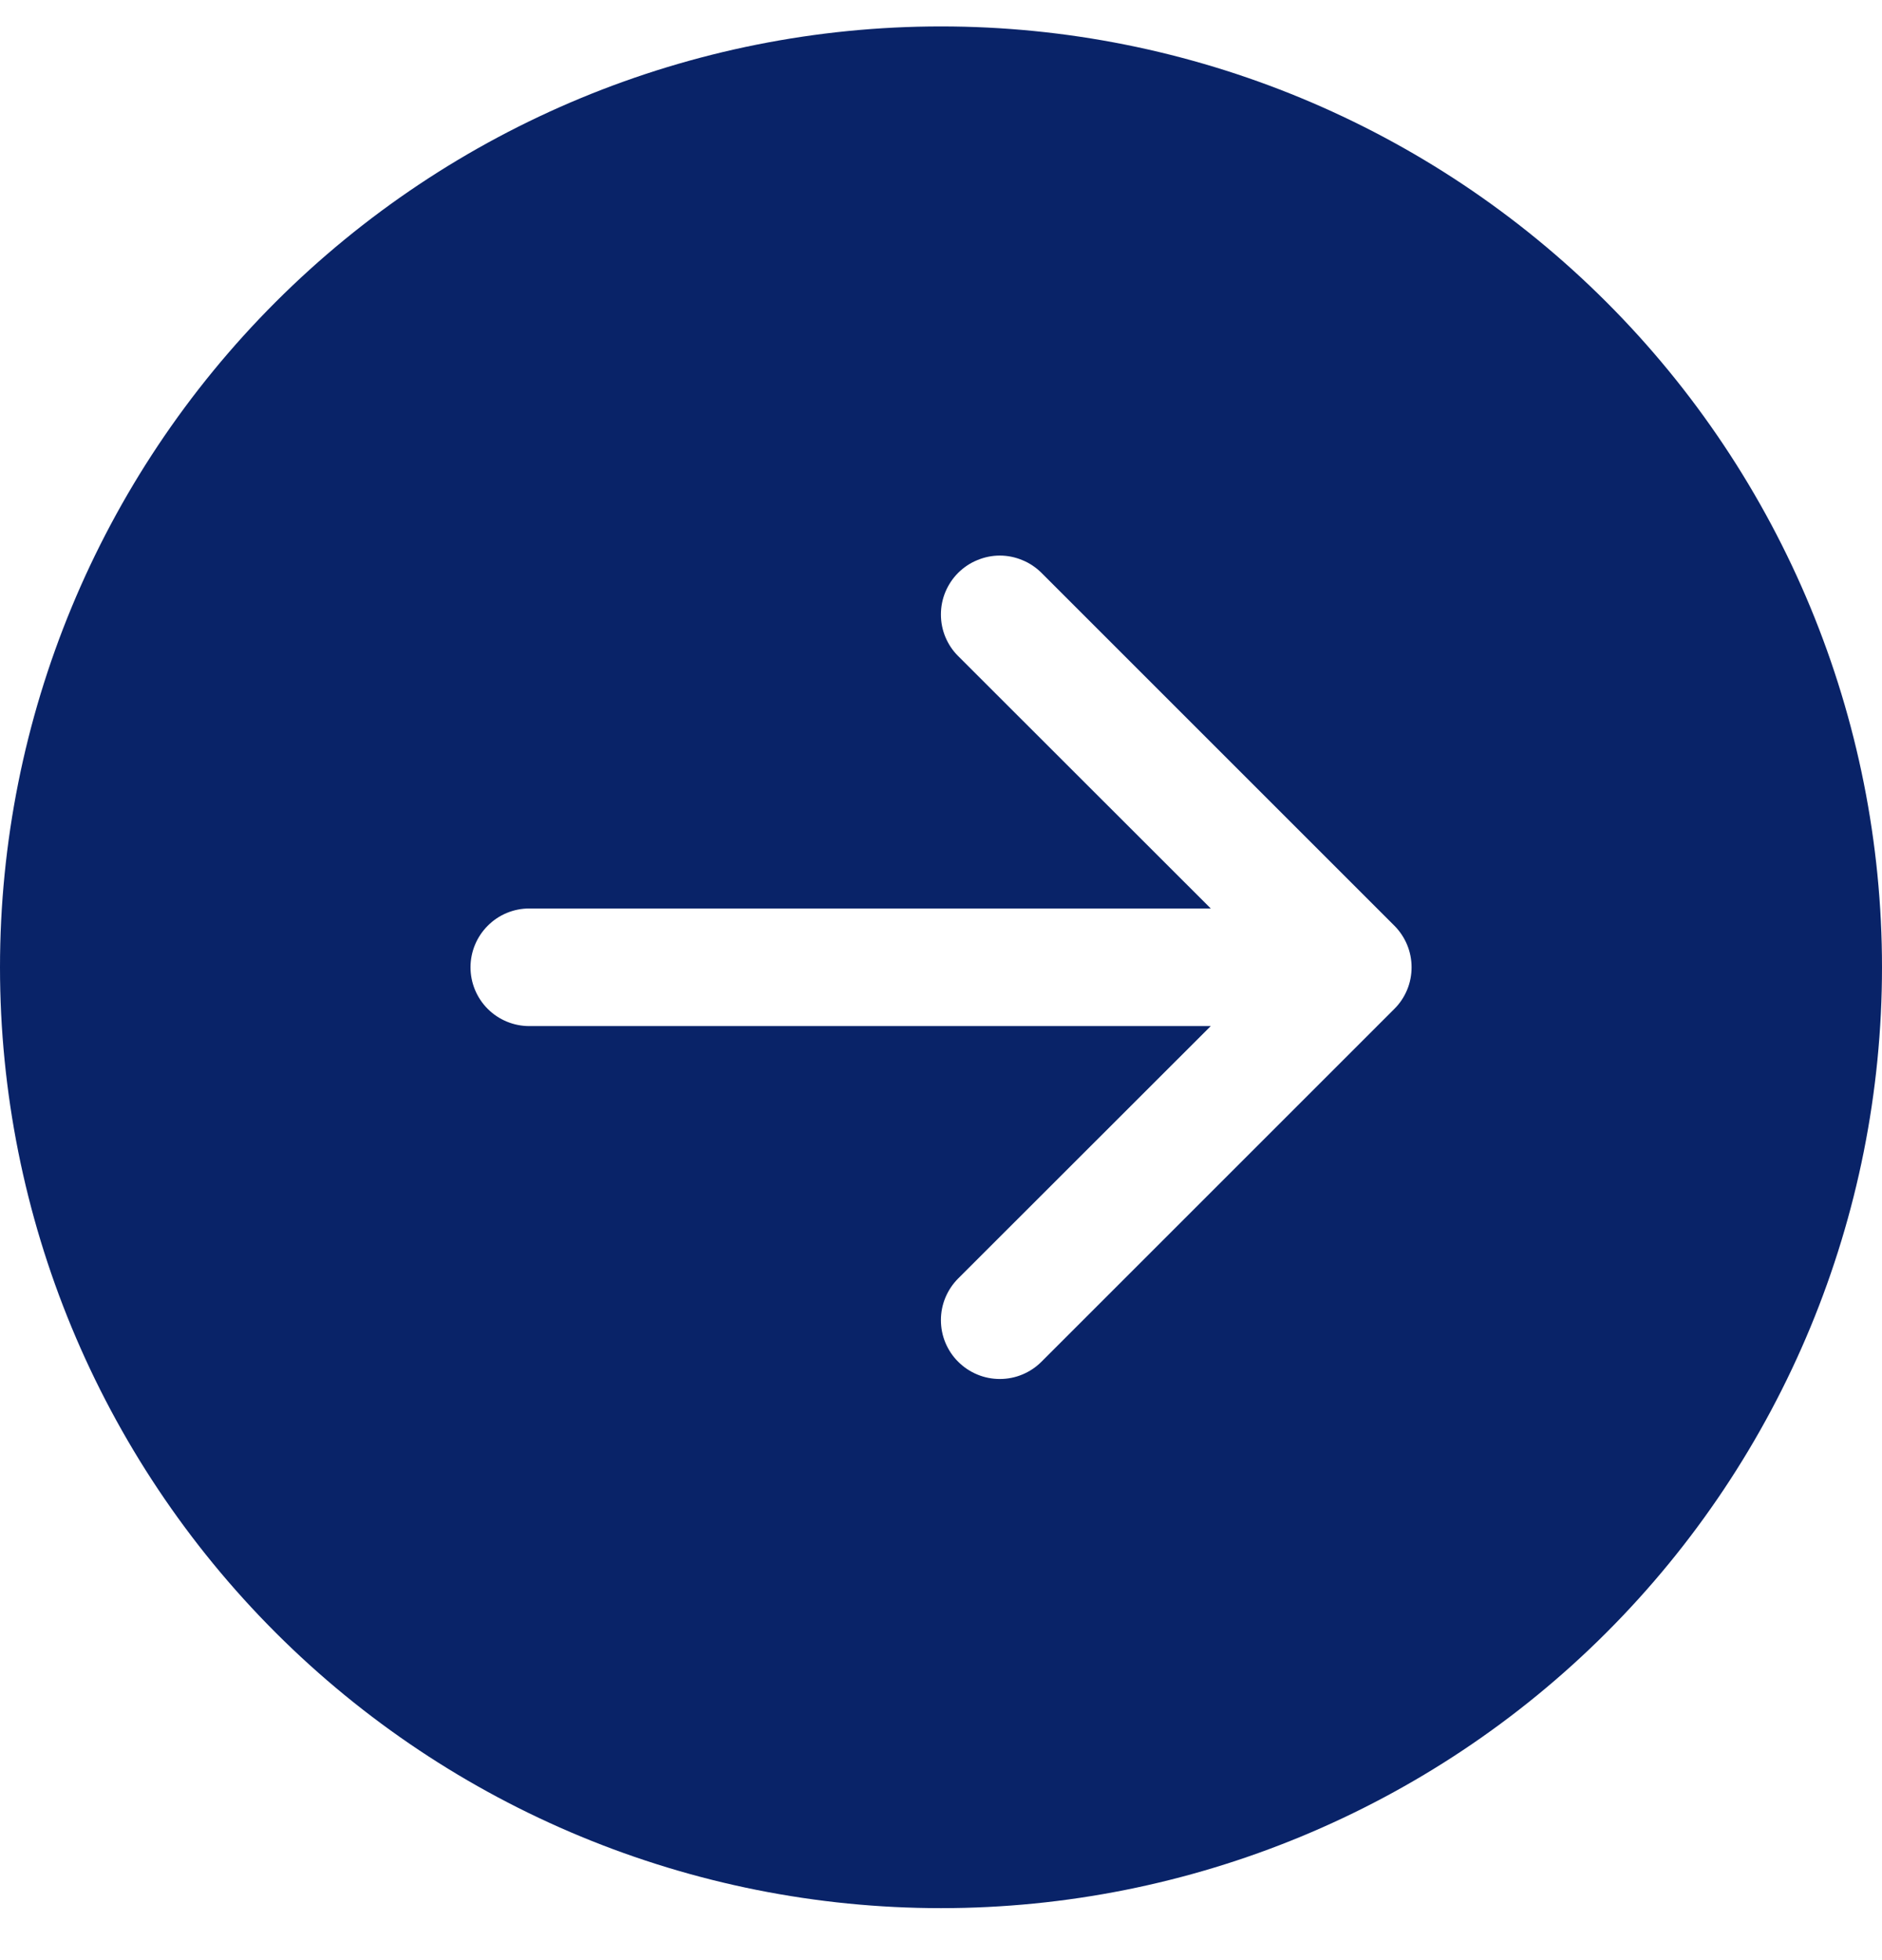 <svg width="24" height="25" viewBox="0 0 24 25" fill="none" xmlns="http://www.w3.org/2000/svg">
<path d="M12 0.337C15.183 0.337 18.235 1.602 20.485 3.852C22.736 6.103 24 9.155 24 12.337C24 15.52 22.736 18.572 20.485 20.823C18.235 23.073 15.183 24.337 12 24.337C8.817 24.337 5.765 23.073 3.515 20.823C1.264 18.572 0 15.52 0 12.337C0 9.155 1.264 6.103 3.515 3.852C5.765 1.602 8.817 0.337 12 0.337V0.337ZM6.75 11.587C6.551 11.587 6.36 11.666 6.22 11.807C6.079 11.948 6 12.139 6 12.337C6 12.536 6.079 12.727 6.22 12.868C6.36 13.008 6.551 13.087 6.75 13.087H15.44L12.219 16.306C12.149 16.376 12.094 16.459 12.056 16.55C12.018 16.641 11.999 16.739 11.999 16.837C11.999 16.936 12.018 17.034 12.056 17.125C12.094 17.216 12.149 17.299 12.219 17.368C12.289 17.438 12.371 17.493 12.463 17.531C12.554 17.569 12.651 17.588 12.75 17.588C12.849 17.588 12.946 17.569 13.037 17.531C13.129 17.493 13.211 17.438 13.281 17.368L17.781 12.868C17.851 12.799 17.906 12.716 17.944 12.625C17.982 12.534 18.001 12.436 18.001 12.337C18.001 12.239 17.982 12.141 17.944 12.05C17.906 11.959 17.851 11.876 17.781 11.806L13.281 7.306C13.211 7.237 13.129 7.181 13.037 7.144C12.946 7.106 12.849 7.086 12.75 7.086C12.651 7.086 12.554 7.106 12.463 7.144C12.371 7.181 12.289 7.237 12.219 7.306C12.149 7.376 12.094 7.459 12.056 7.55C12.018 7.641 11.999 7.739 11.999 7.837C11.999 7.936 12.018 8.034 12.056 8.125C12.094 8.216 12.149 8.299 12.219 8.368L15.44 11.587H6.75Z" fill="#092368"/>
</svg>
